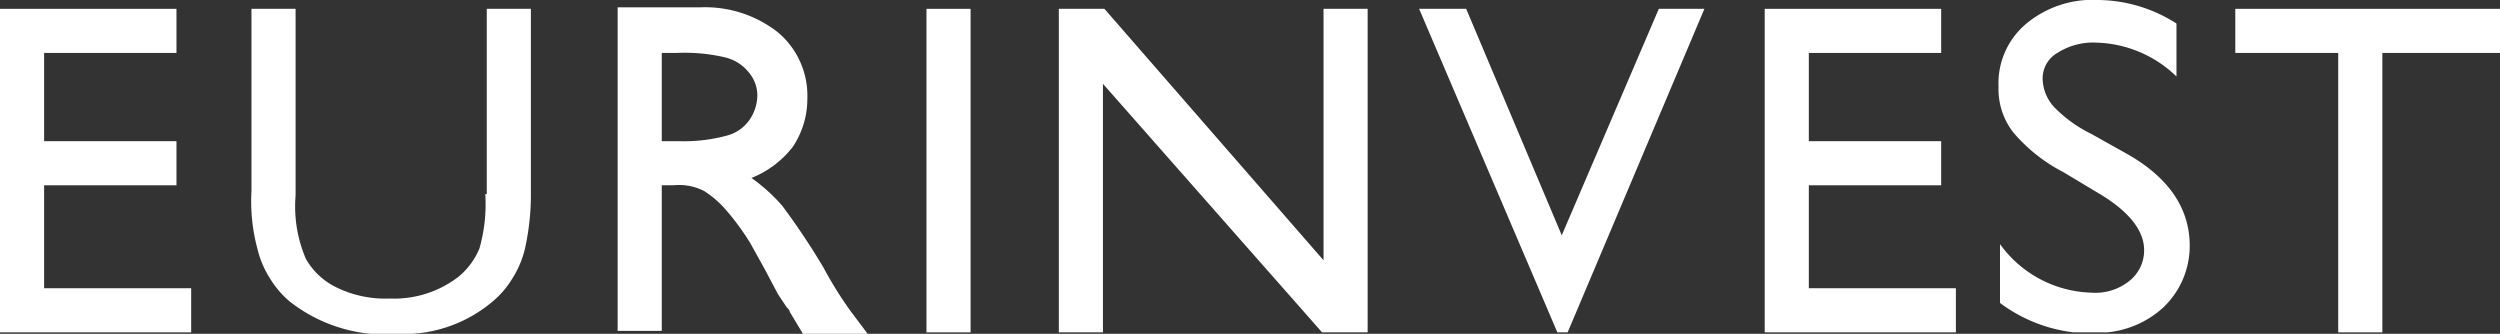 <svg id="Calque_1" data-name="Calque 1" xmlns="http://www.w3.org/2000/svg" width="170" height="22.7" viewBox="0 0 170 22.7">
  <rect x="0" y="0" width="170" height="22.7" fill="#333333" stroke="none"/>
  <defs>
    <style>
      .cls-1 {
        fill: #fff;
      }
    </style>
  </defs>
  <g>
    <polygon class="cls-1" points="123 12.6 132 12.6 132 9.6 123 9.6 123 3.6 132 3.6 132 0.6 120 0.6 120 22.6 133 22.6 133 19.6 123 19.6 123 12.6"/>
    <path class="cls-1" d="M228.7,32.9l-2.5-1.4a9,9,0,0,1-2.5-1.8,2.93,2.93,0,0,1-.8-1.9,2,2,0,0,1,1-1.8,4.53,4.53,0,0,1,2.7-.7,8.13,8.13,0,0,1,5.4,2.3V24a10,10,0,0,0-5.3-1.6,7.06,7.06,0,0,0-4.9,1.6,5.28,5.28,0,0,0-1.9,4.3,4.8,4.8,0,0,0,1,3.1,11.17,11.17,0,0,0,3.4,2.7l2.5,1.5c2,1.2,3,2.5,3,3.8a2.64,2.64,0,0,1-1,2.1,3.69,3.69,0,0,1-2.6.8A7.93,7.93,0,0,1,220,39v4a10.38,10.38,0,0,0,5,2h2.3a6.59,6.59,0,0,0,3.7-1.6,5.75,5.75,0,0,0,1.9-4.3C232.9,36.6,231.5,34.5,228.7,32.9Z" transform="translate(-84 -22.4)"/>
    <polygon class="cls-1" points="3 12.6 12 12.6 12 9.6 3 9.6 3 3.6 12 3.6 12 0.6 0 0.6 0 22.6 13 22.6 13 19.6 3 19.6 3 12.6"/>
    <polygon class="cls-1" points="106.2 16 99.7 0.6 96.5 0.6 105.9 22.6 106.6 22.6 115.9 0.6 112.8 0.6 106.2 16"/>
    <polygon class="cls-1" points="152 0.6 152 3.6 159 3.6 159 22.6 162 22.6 162 3.6 170 3.6 170 0.6 152 0.6"/>
    <path class="cls-1" d="M140,40.6a49.08,49.08,0,0,0-2.8-4.2,12,12,0,0,0-2.1-1.9,6.69,6.69,0,0,0,2.8-2.1,5.86,5.86,0,0,0,1-3.3,5.62,5.62,0,0,0-2-4.5,8,8,0,0,0-5.3-1.7H126v22h3V35h.8a3.69,3.69,0,0,1,2.1.4,6.91,6.91,0,0,1,1.4,1.2,17.19,17.19,0,0,1,1.7,2.3l1,1.8.9,1.7.6.9c.1.1.2.2.2.3l.9,1.5H143l-1.2-1.6A26.05,26.05,0,0,1,140,40.6Zm-6.5-9a11.06,11.06,0,0,1-3.3.4H129V26h1a12.07,12.07,0,0,1,3.3.3,2.94,2.94,0,0,1,1.6,1,2.45,2.45,0,0,1,.6,1.6,3,3,0,0,1-.5,1.6A2.7,2.7,0,0,1,133.5,31.6Z" transform="translate(-84 -22.4)"/>
    <polygon class="cls-1" points="90 17.7 75.1 0.6 72 0.6 72 22.6 75 22.6 75 5.7 89.9 22.6 93 22.6 93 0.6 90 0.6 90 17.7"/>
    <path class="cls-1" d="M117,35.6a11,11,0,0,1-.4,3.7,4.93,4.93,0,0,1-1.4,1.9,7.16,7.16,0,0,1-4.7,1.5A7.55,7.55,0,0,1,107,42a4.78,4.78,0,0,1-2.2-2,9,9,0,0,1-.7-4.3V23h-3V35.4a12.44,12.44,0,0,0,.4,3.9,6.67,6.67,0,0,0,.9,2.1,6.39,6.39,0,0,0,1.3,1.5,10.51,10.51,0,0,0,5.5,2.2H112a9.36,9.36,0,0,0,5.5-2.2,6.1,6.1,0,0,0,1.3-1.5,6.67,6.67,0,0,0,.9-2.1,16.88,16.88,0,0,0,.4-3.8V23h-3V35.6Z" transform="translate(-84 -22.4)"/>
    <rect class="cls-1" x="63" y="0.6" width="3" height="22"/>
  </g>
</svg>
